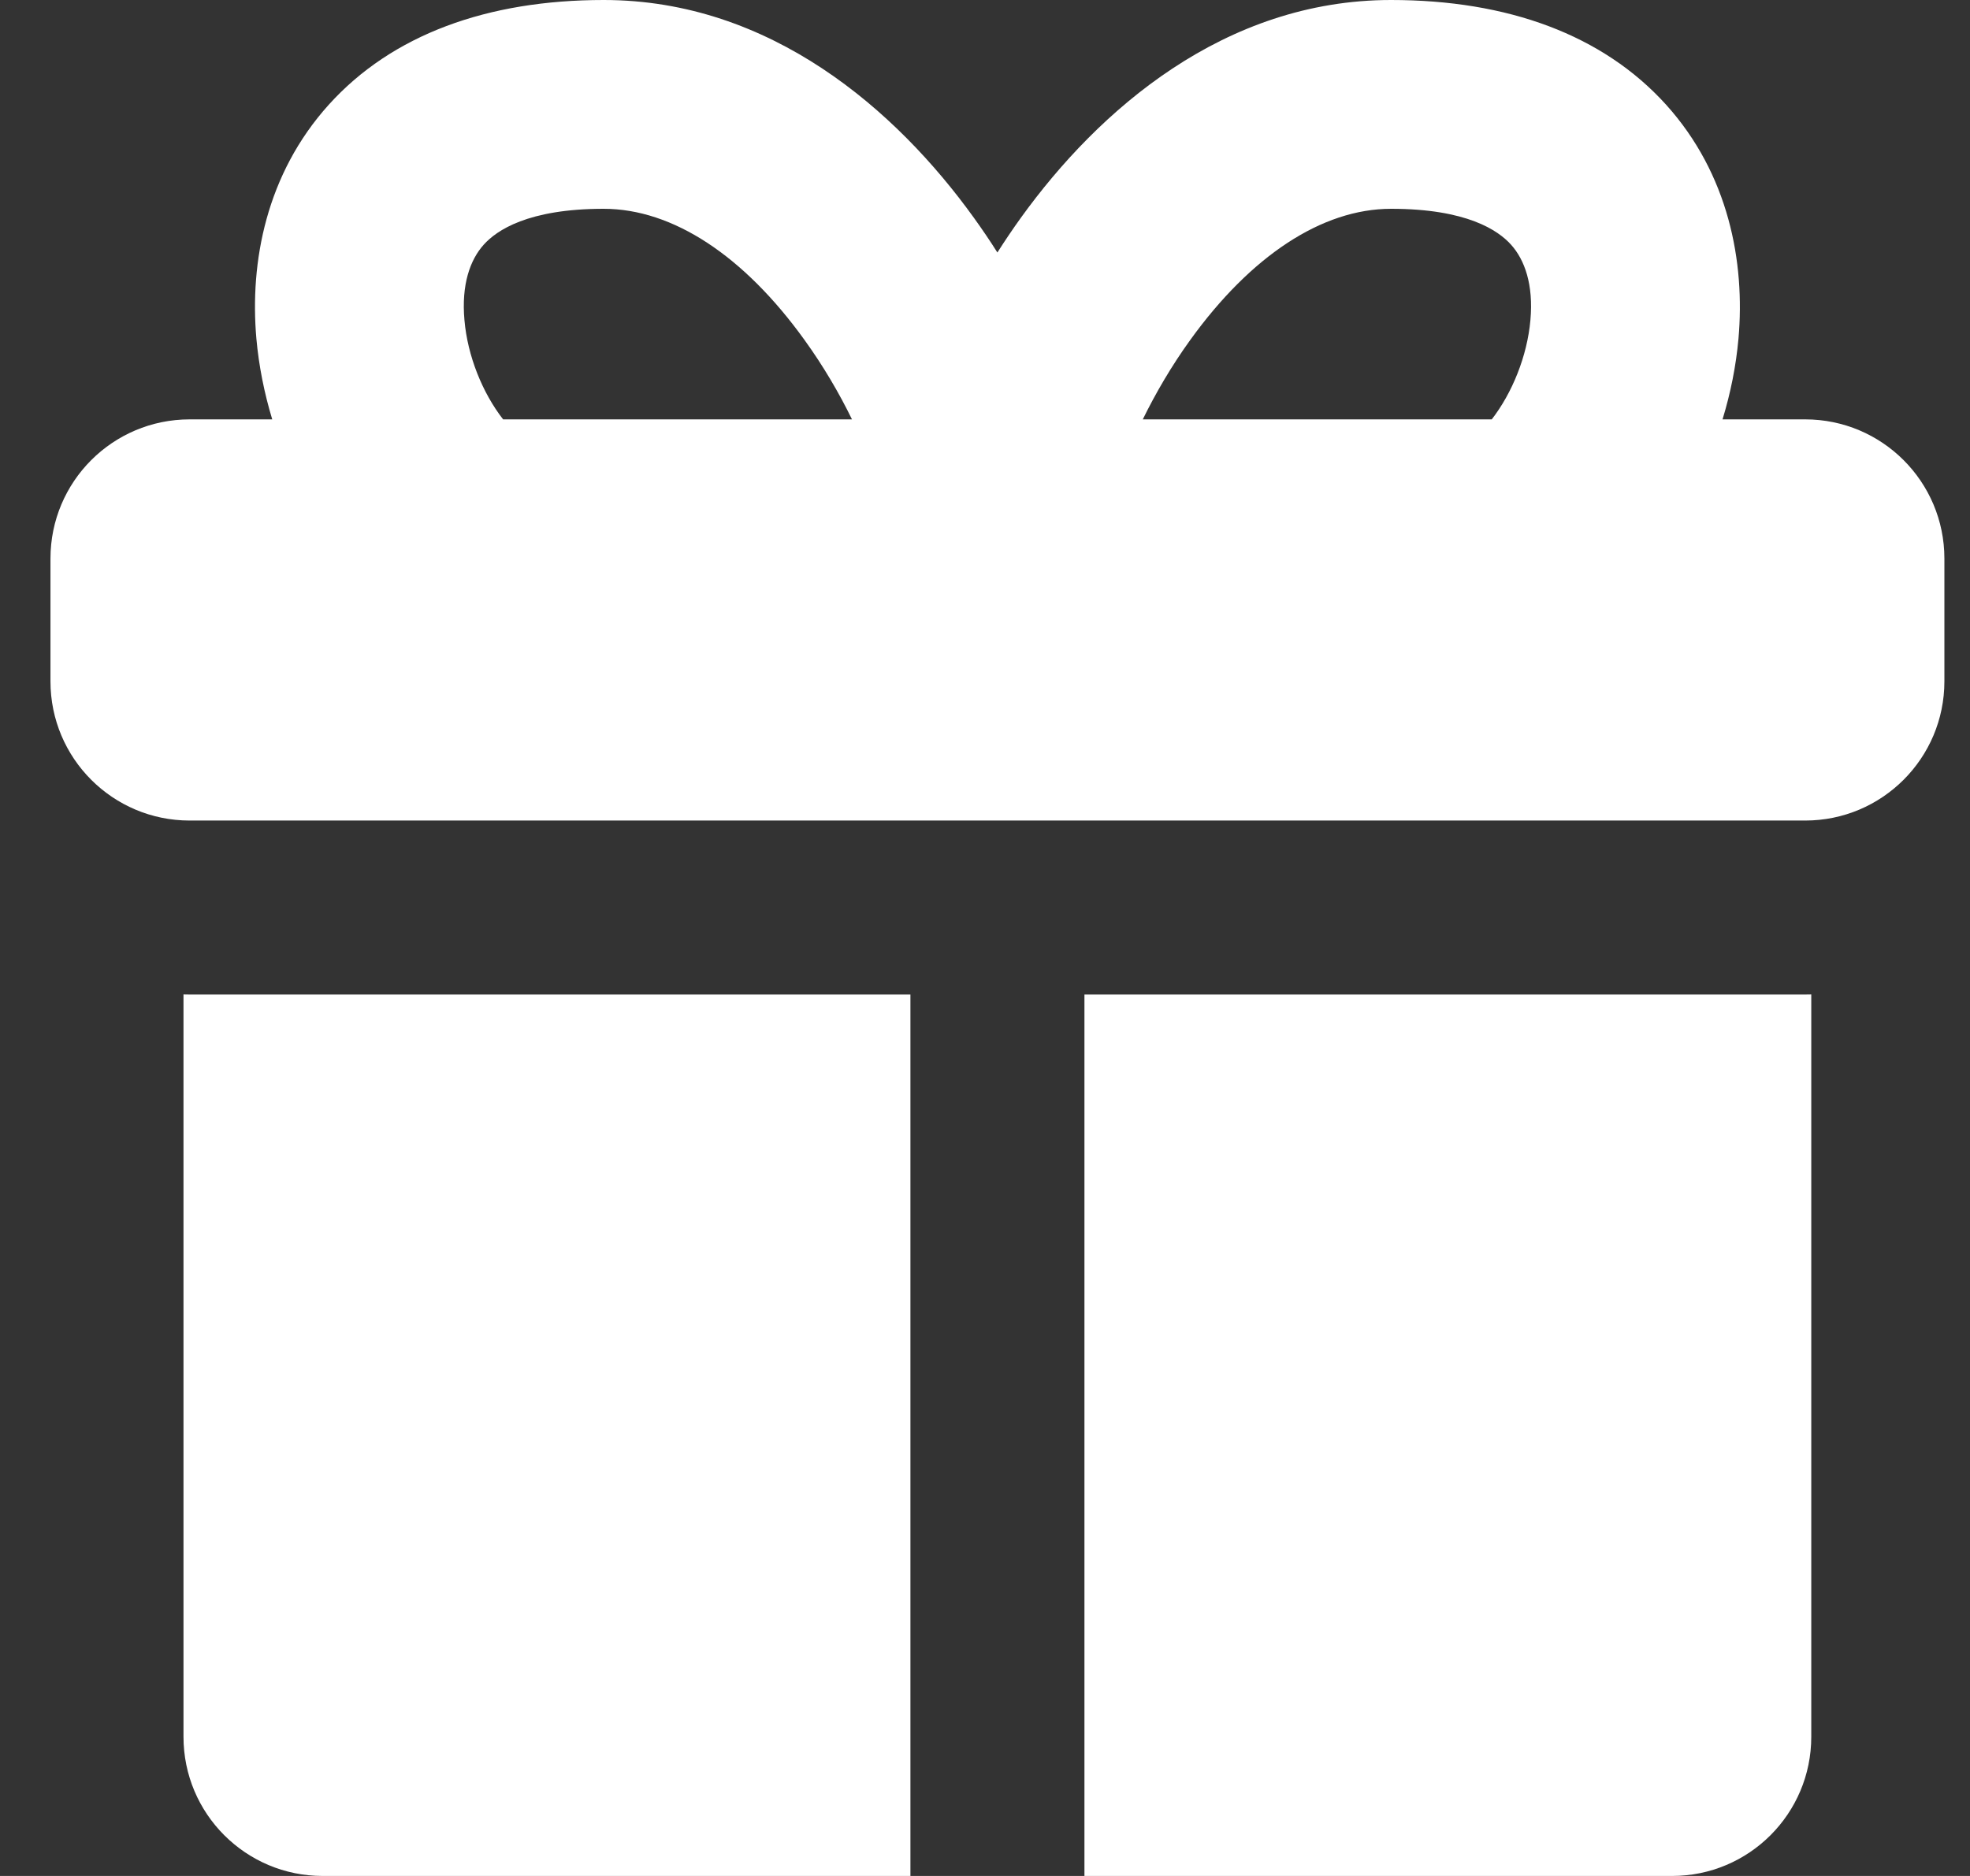<?xml version="1.0" encoding="UTF-8"?> <svg xmlns="http://www.w3.org/2000/svg" width="21" height="20" viewBox="0 0 21 20" fill="none"><rect x="0" y="0" width="21" height="20" fill="#333333" stroke="none"/><path fill-rule="evenodd" clip-rule="evenodd" d="M9.082 4.471H5.363C5.144 4.19 4.984 3.796 4.951 3.413C4.917 3.034 5.011 2.77 5.157 2.608C5.293 2.457 5.627 2.226 6.435 2.226C7.174 2.226 7.932 2.73 8.575 3.623C8.778 3.904 8.947 4.194 9.082 4.471ZM2.733 3.61C2.759 3.901 2.817 4.19 2.902 4.471H2.022C1.202 4.471 0.538 5.135 0.538 5.955V7.264C0.538 8.084 1.202 8.748 2.022 8.748H19.243C20.062 8.748 20.727 8.084 20.727 7.264V5.955C20.727 5.135 20.062 4.471 19.243 4.471H18.362C18.448 4.19 18.506 3.901 18.532 3.61C18.604 2.79 18.426 1.855 17.761 1.117C17.085 0.369 16.069 0 14.829 0C13.049 0 11.709 1.175 10.883 2.321C10.796 2.442 10.713 2.565 10.632 2.692C10.552 2.565 10.468 2.442 10.381 2.321C9.556 1.175 8.215 0 6.435 0C5.195 0 4.179 0.369 3.504 1.117C2.839 1.855 2.661 2.79 2.733 3.61ZM12.182 4.471H15.902C16.12 4.19 16.28 3.796 16.314 3.413C16.348 3.034 16.253 2.77 16.107 2.608C15.971 2.457 15.638 2.226 14.829 2.226C14.091 2.226 13.333 2.73 12.689 3.623C12.486 3.904 12.318 4.194 12.182 4.471ZM2.022 10.603H9.705V20H3.44C2.62 20 1.956 19.336 1.956 18.516V10.602C1.978 10.603 2 10.603 2.022 10.603ZM17.824 20H11.56V10.603H19.243C19.265 10.603 19.287 10.603 19.308 10.602V18.516C19.308 19.336 18.644 20 17.824 20Z" fill="white"></path></svg> 